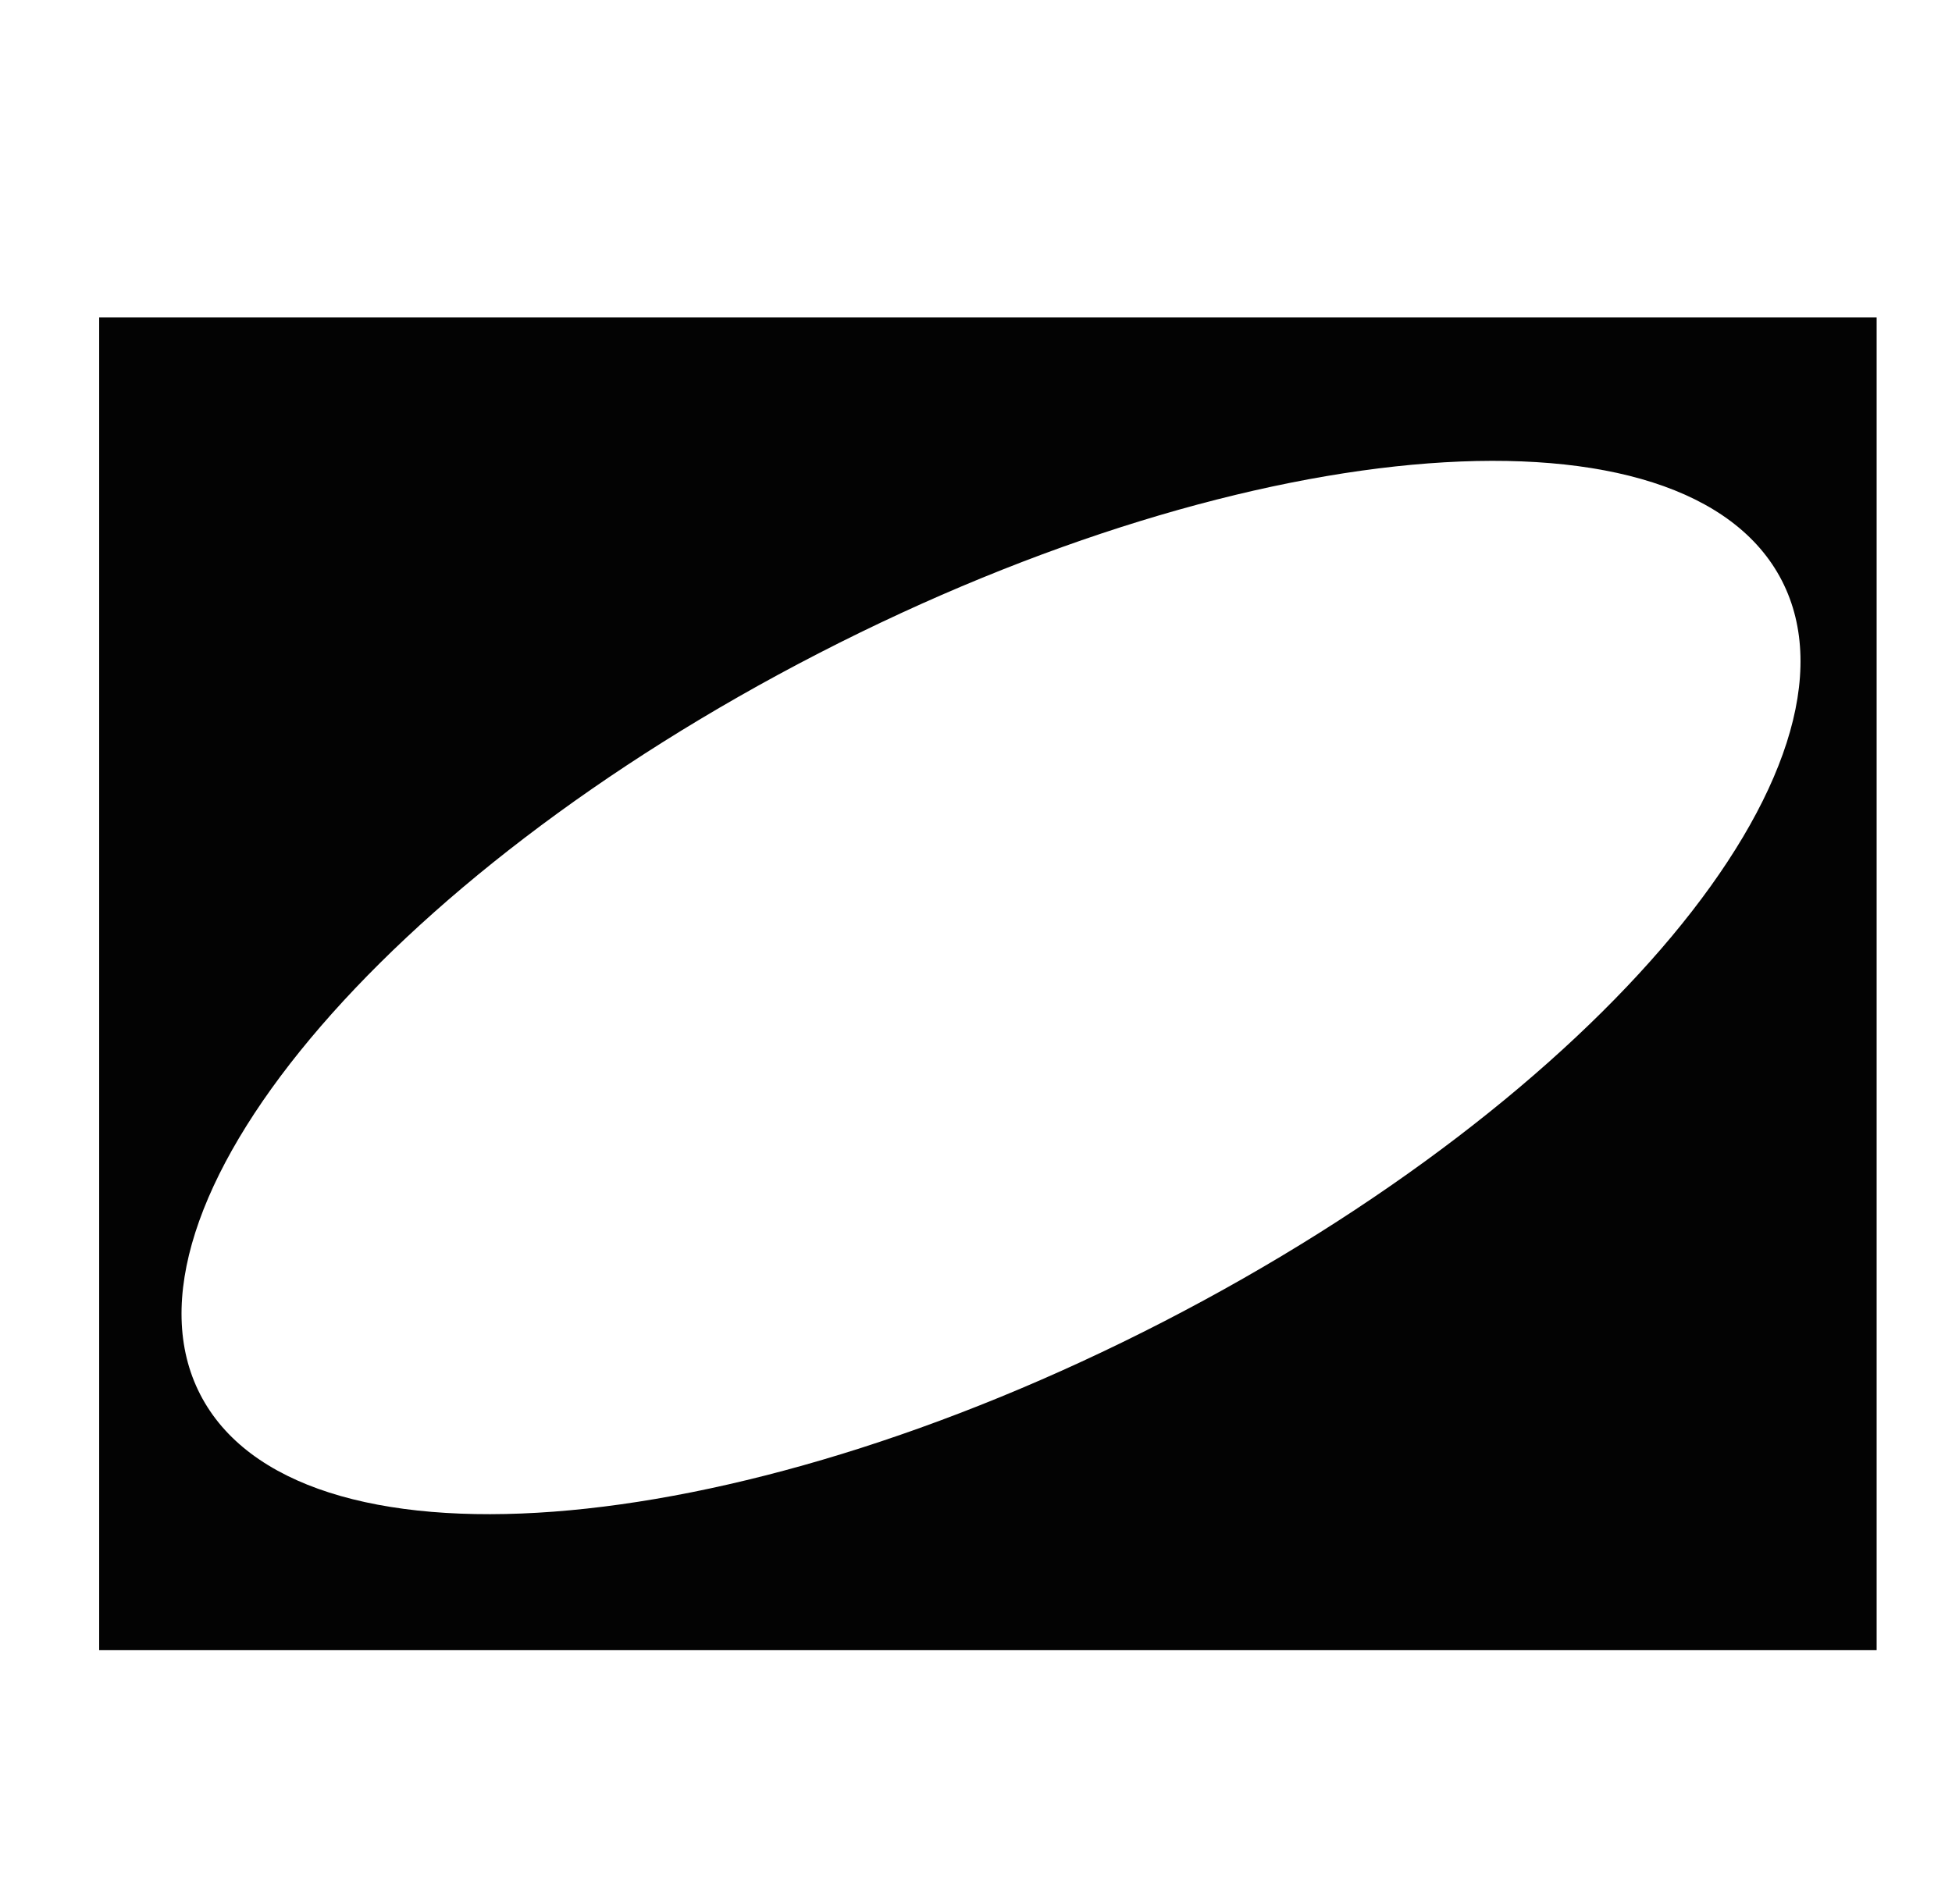 <svg xmlns="http://www.w3.org/2000/svg" width="41" height="40" viewBox="0 0 41 40" fill="none"><g id="fever-icon"><path id="Exclude" fill-rule="evenodd" clip-rule="evenodd" d="M39.417 6.667H2.083V34.667H39.417V6.667ZM24.43 27.77C33.604 23.049 39.422 16.076 37.426 12.197C35.429 8.318 26.374 9.001 17.201 13.722C8.027 18.443 2.209 25.415 4.205 29.294C6.201 33.174 15.257 32.491 24.43 27.77Z" fill="#030303"></path></g></svg>